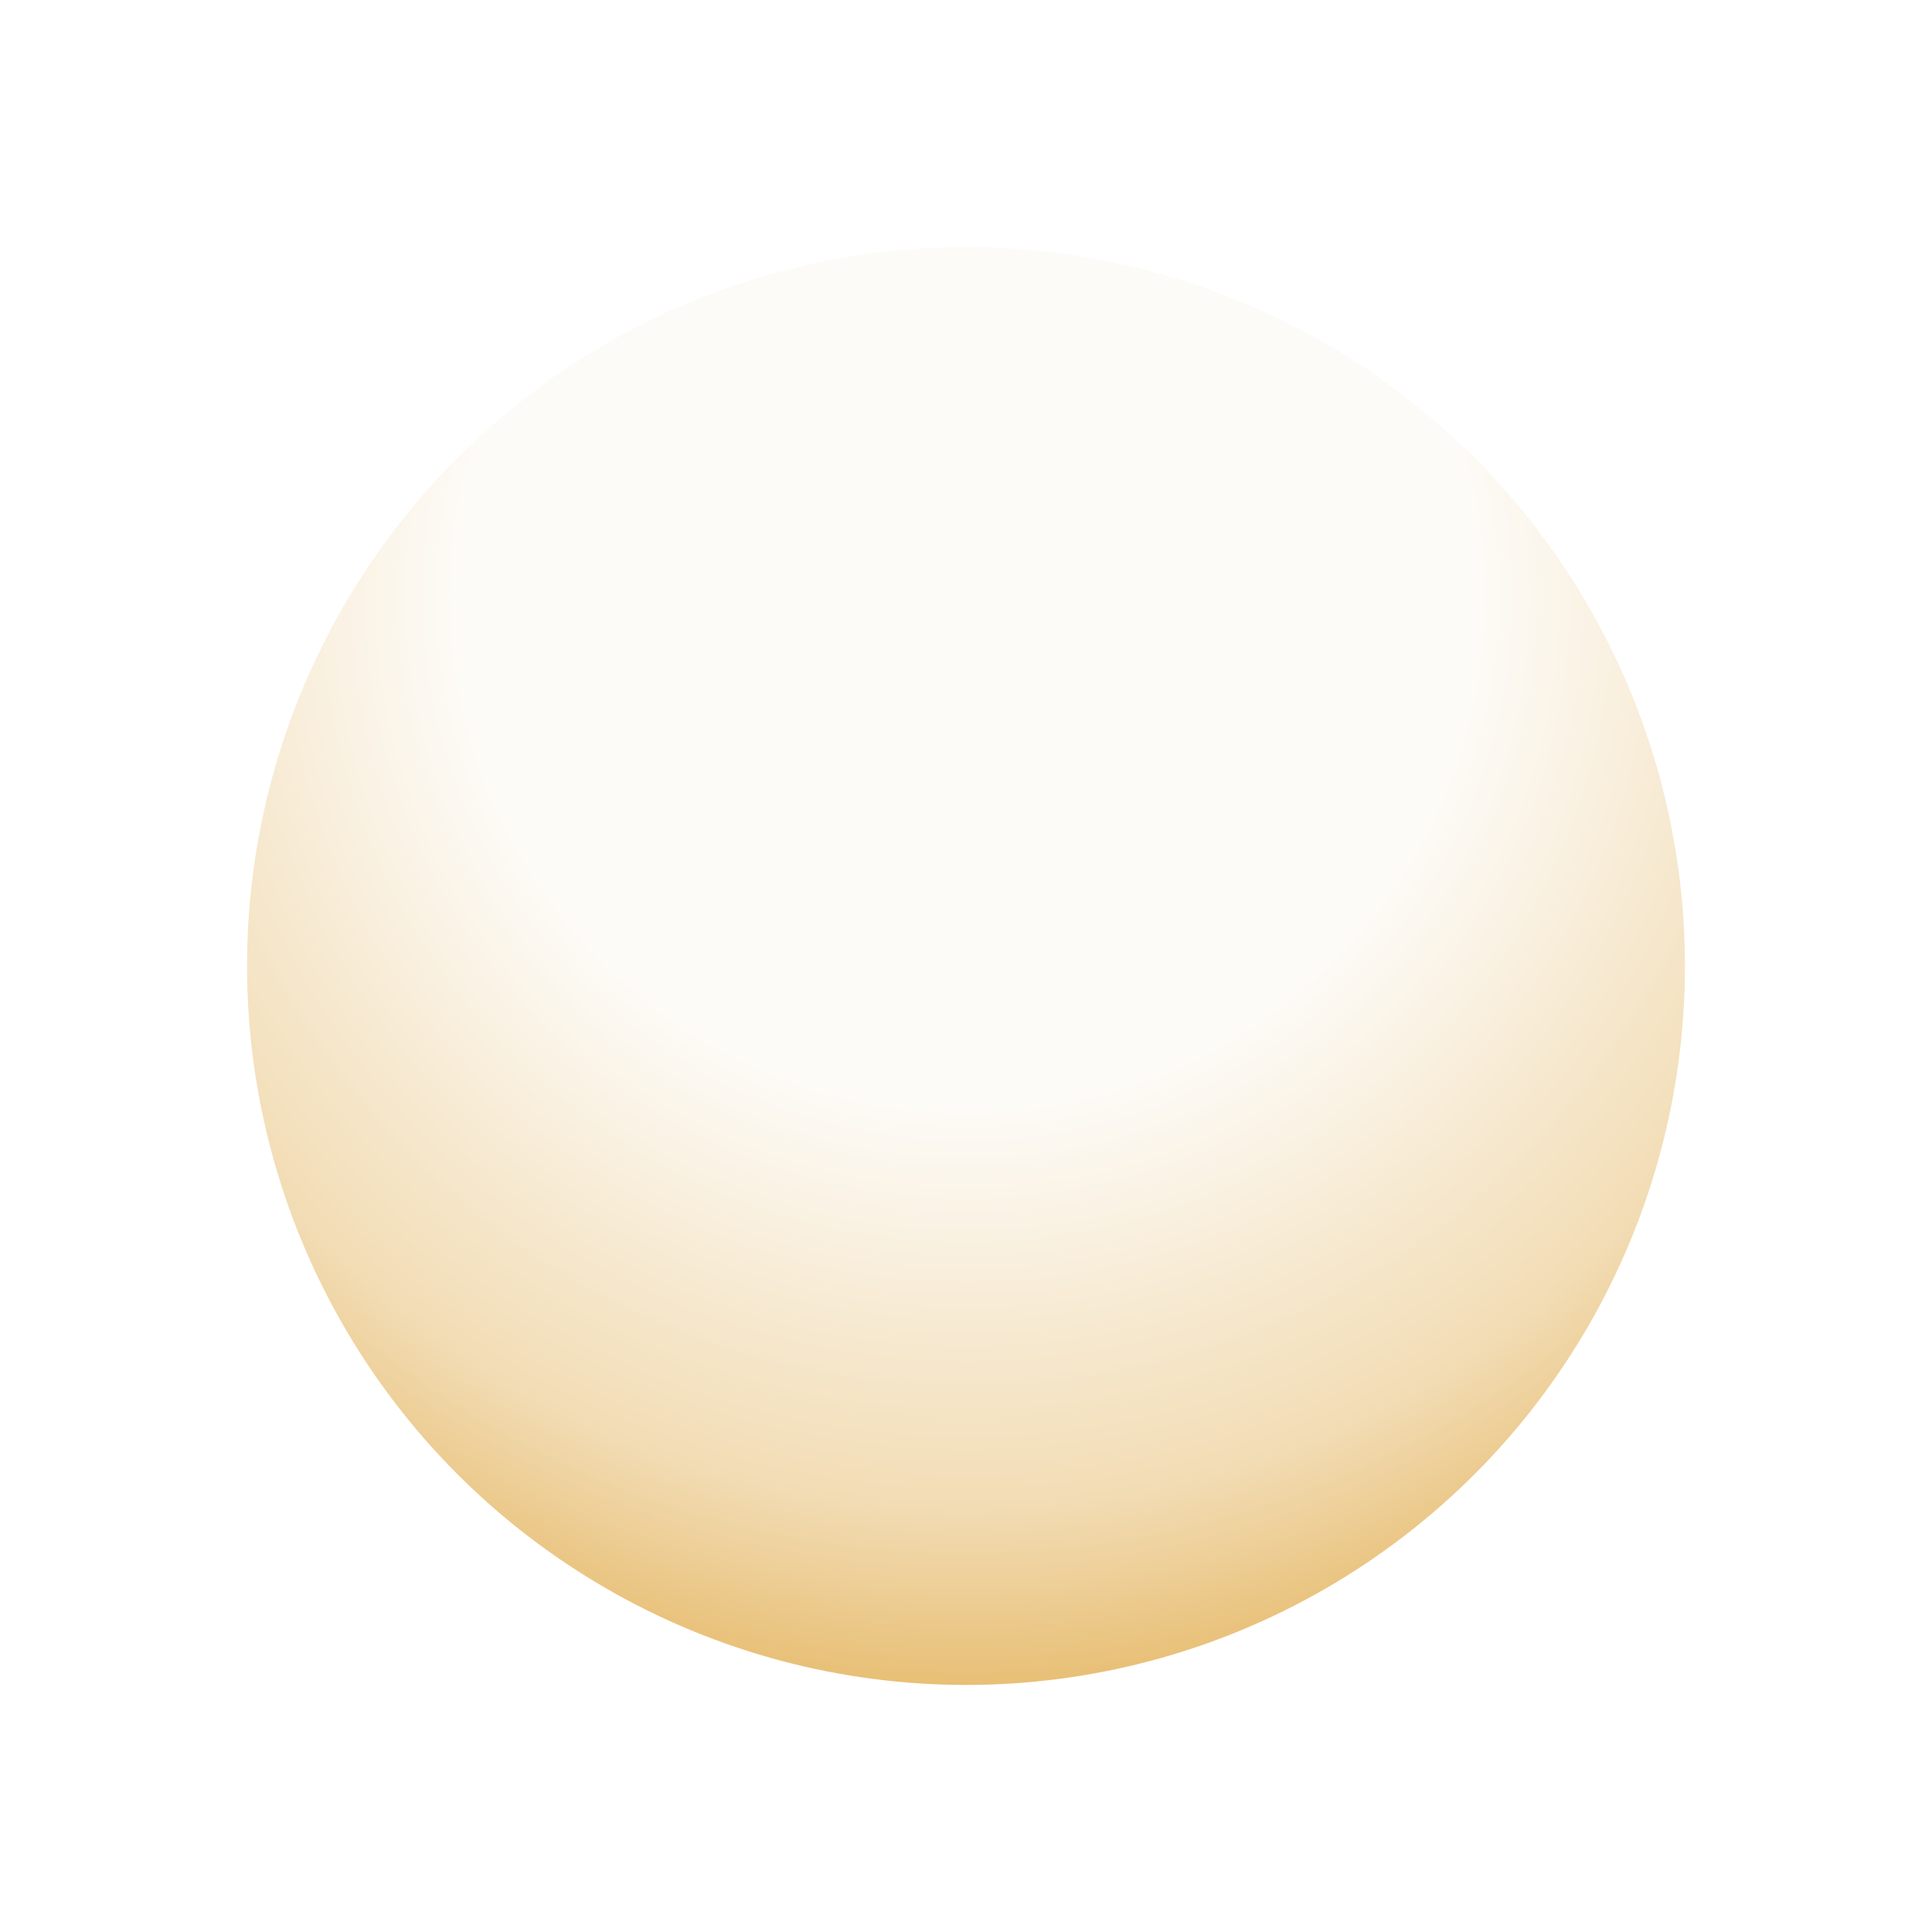 <svg width="782" height="782" viewBox="0 0 782 782" fill="none" xmlns="http://www.w3.org/2000/svg">
<g filter="url(#filter0_fg_744_814)">
<circle cx="391" cy="391" r="291" fill="url(#paint0_radial_744_814)"/>
</g>
<defs>
<filter id="filter0_fg_744_814" x="0" y="0" width="782" height="782" filterUnits="userSpaceOnUse" color-interpolation-filters="sRGB">
<feFlood flood-opacity="0" result="BackgroundImageFix"/>
<feBlend mode="normal" in="SourceGraphic" in2="BackgroundImageFix" result="shape"/>
<feGaussianBlur stdDeviation="5" result="effect1_foregroundBlur_744_814"/>
<feTurbulence type="fractalNoise" baseFrequency="2 2" numOctaves="3" seed="7351" />
<feDisplacementMap in="effect1_foregroundBlur_744_814" scale="200" xChannelSelector="R" yChannelSelector="G" result="displacedImage" width="100%" height="100%" />
<feMerge result="effect2_texture_744_814">
<feMergeNode in="displacedImage"/>
</feMerge>
</filter>
<radialGradient id="paint0_radial_744_814" cx="0" cy="0" r="1" gradientUnits="userSpaceOnUse" gradientTransform="translate(391.572 241.784) rotate(90) scale(523.716)">
<stop offset="0.394" stop-color="#FDFBF7"/>
<stop offset="0.702" stop-color="#F2DCB4"/>
<stop offset="0.958" stop-color="#DFA63F"/>
</radialGradient>
</defs>
</svg>

